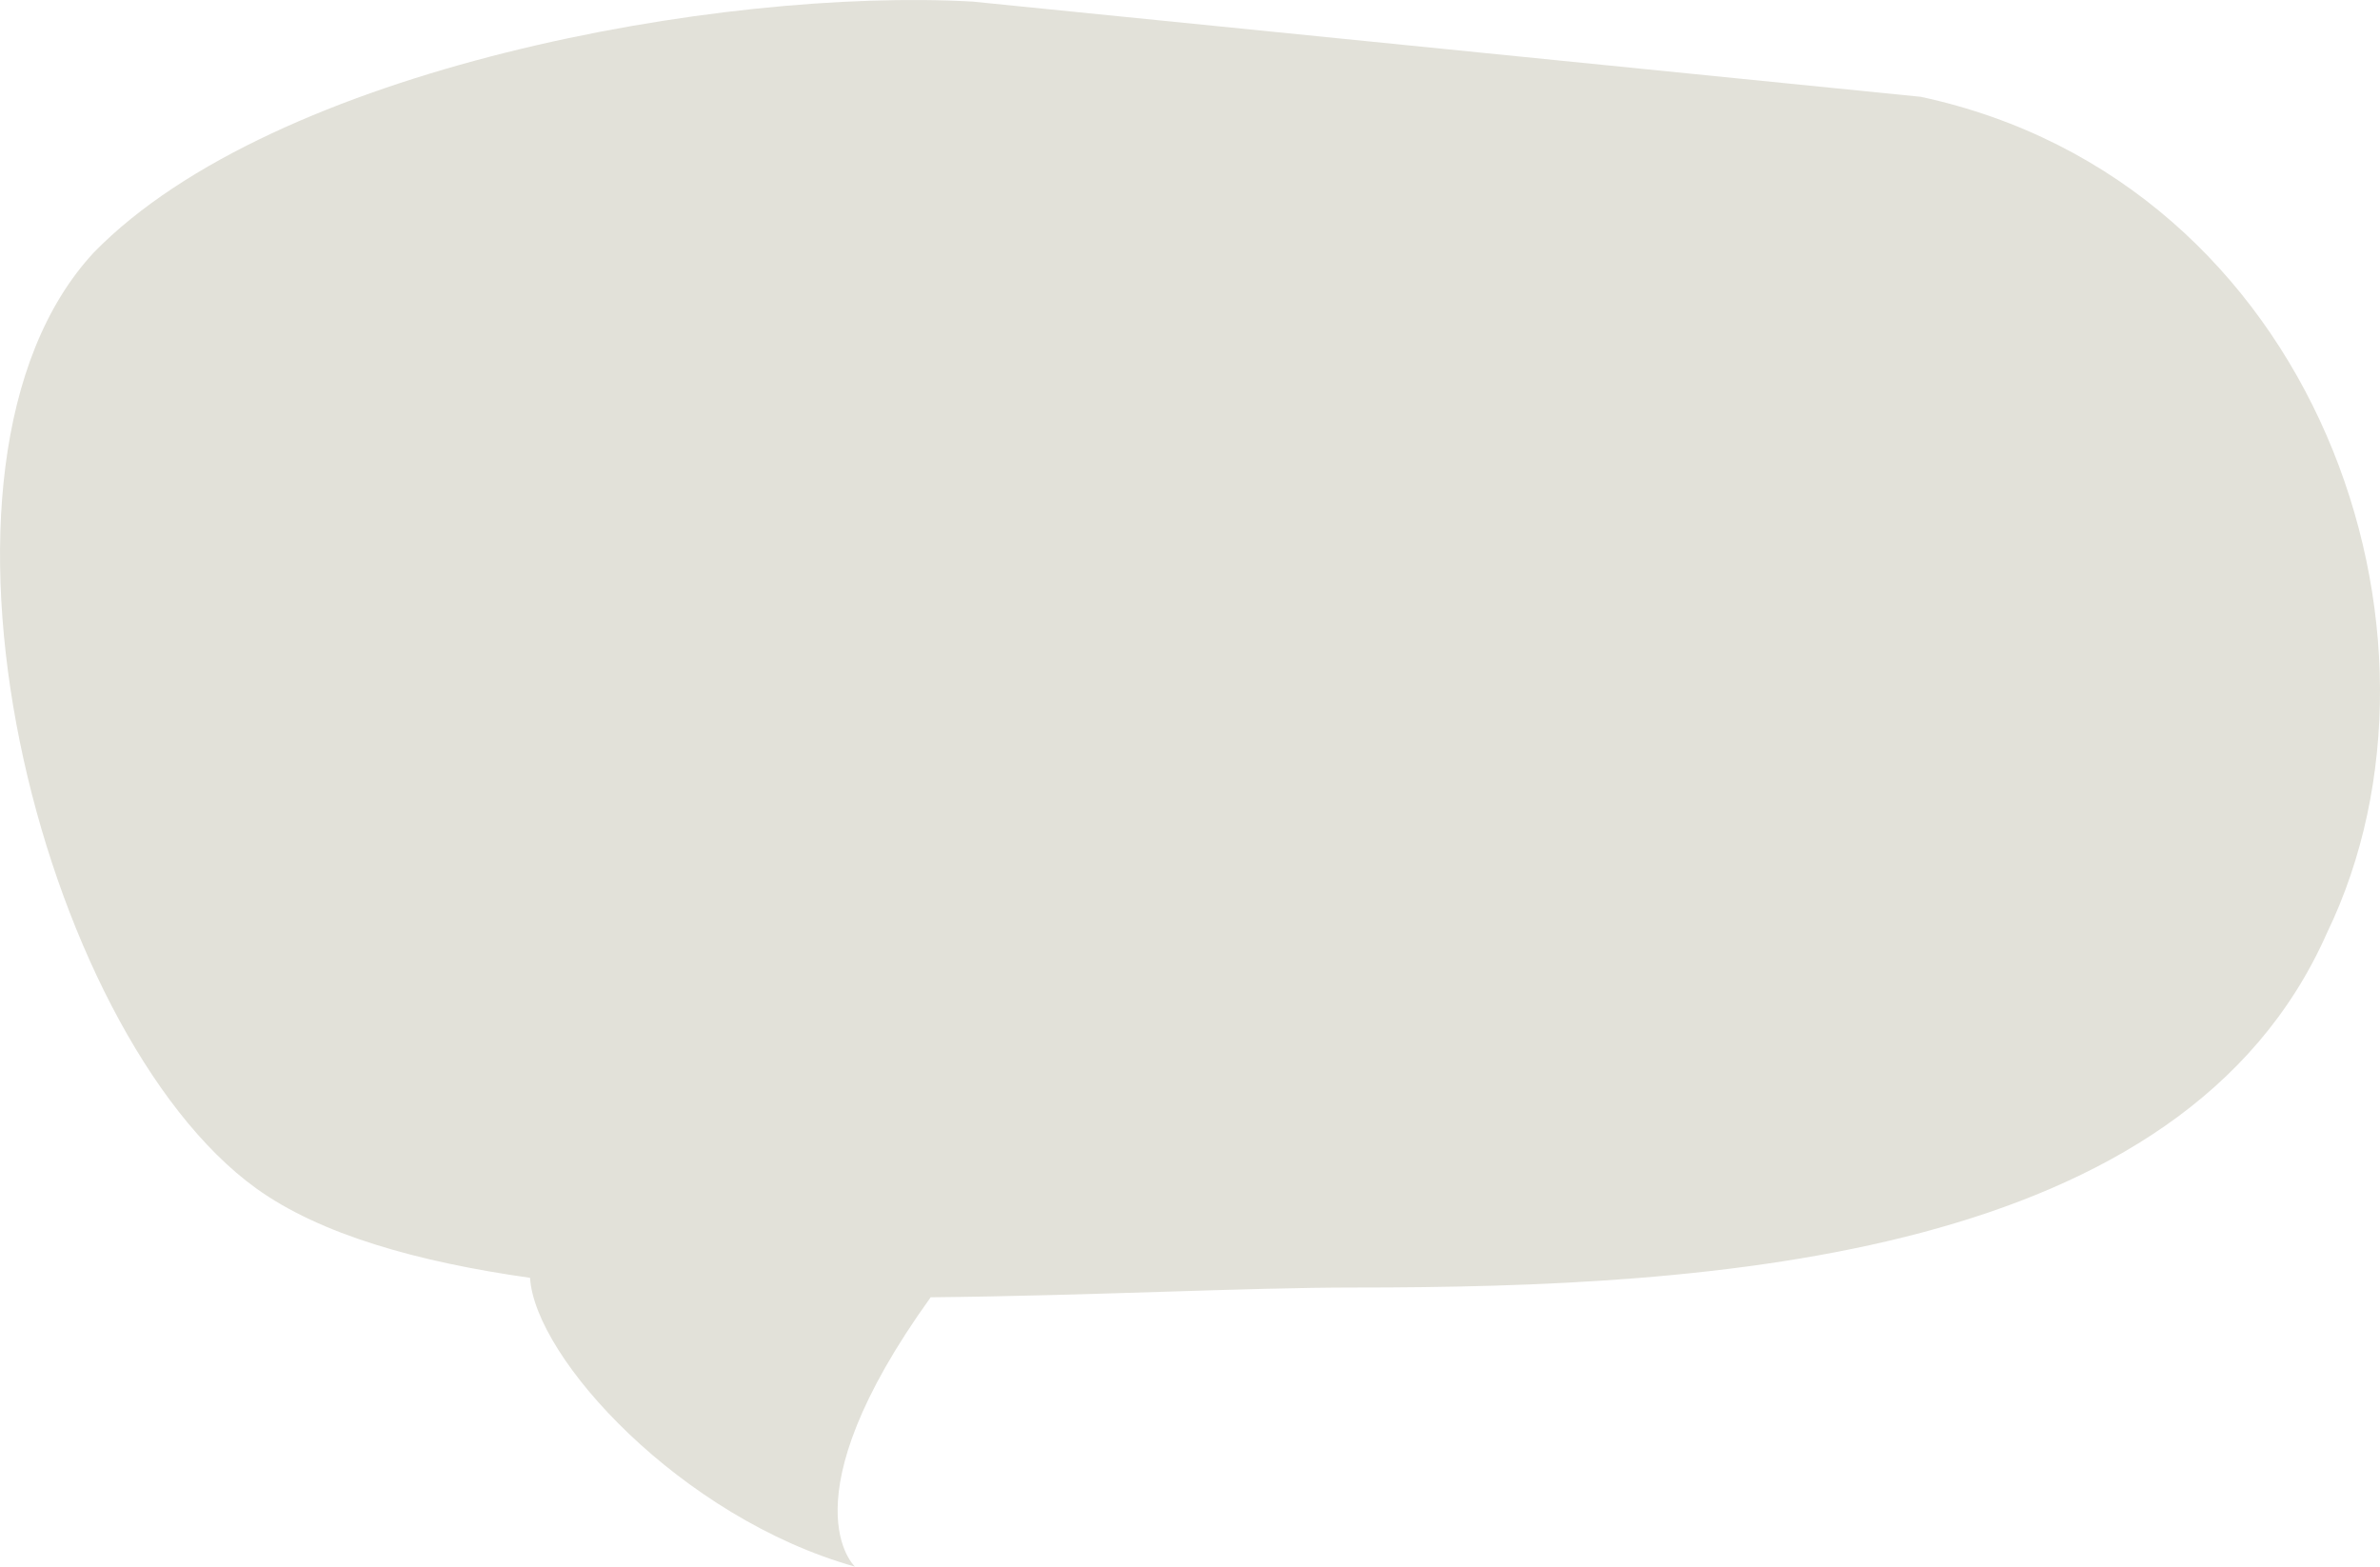 <svg xmlns="http://www.w3.org/2000/svg" width="239.426" height="157.601" viewBox="0 0 239.426 157.601">
  <path id="Path_3394" data-name="Path 3394" d="M347.578,45.323l-95.4-9.579c-25.365-1.426-70.254,6.674-88.373,25.218-19.921,21.4-5.43,78.466,16.3,94.161,6.442,4.649,16.238,7.409,27.564,9.008.482,8.061,15.175,24.129,32.687,29.054,0,0-7.191-6.522,7.615-27.095,16.143-.158,31.621-.982,42.643-.982,36.237,0,83.335-2.853,97.822-35.667C402.93,99.482,387.429,53.883,347.578,45.323Z" transform="translate(-154.346 -35.584)" fill="#e2e1d9"/>
</svg>
